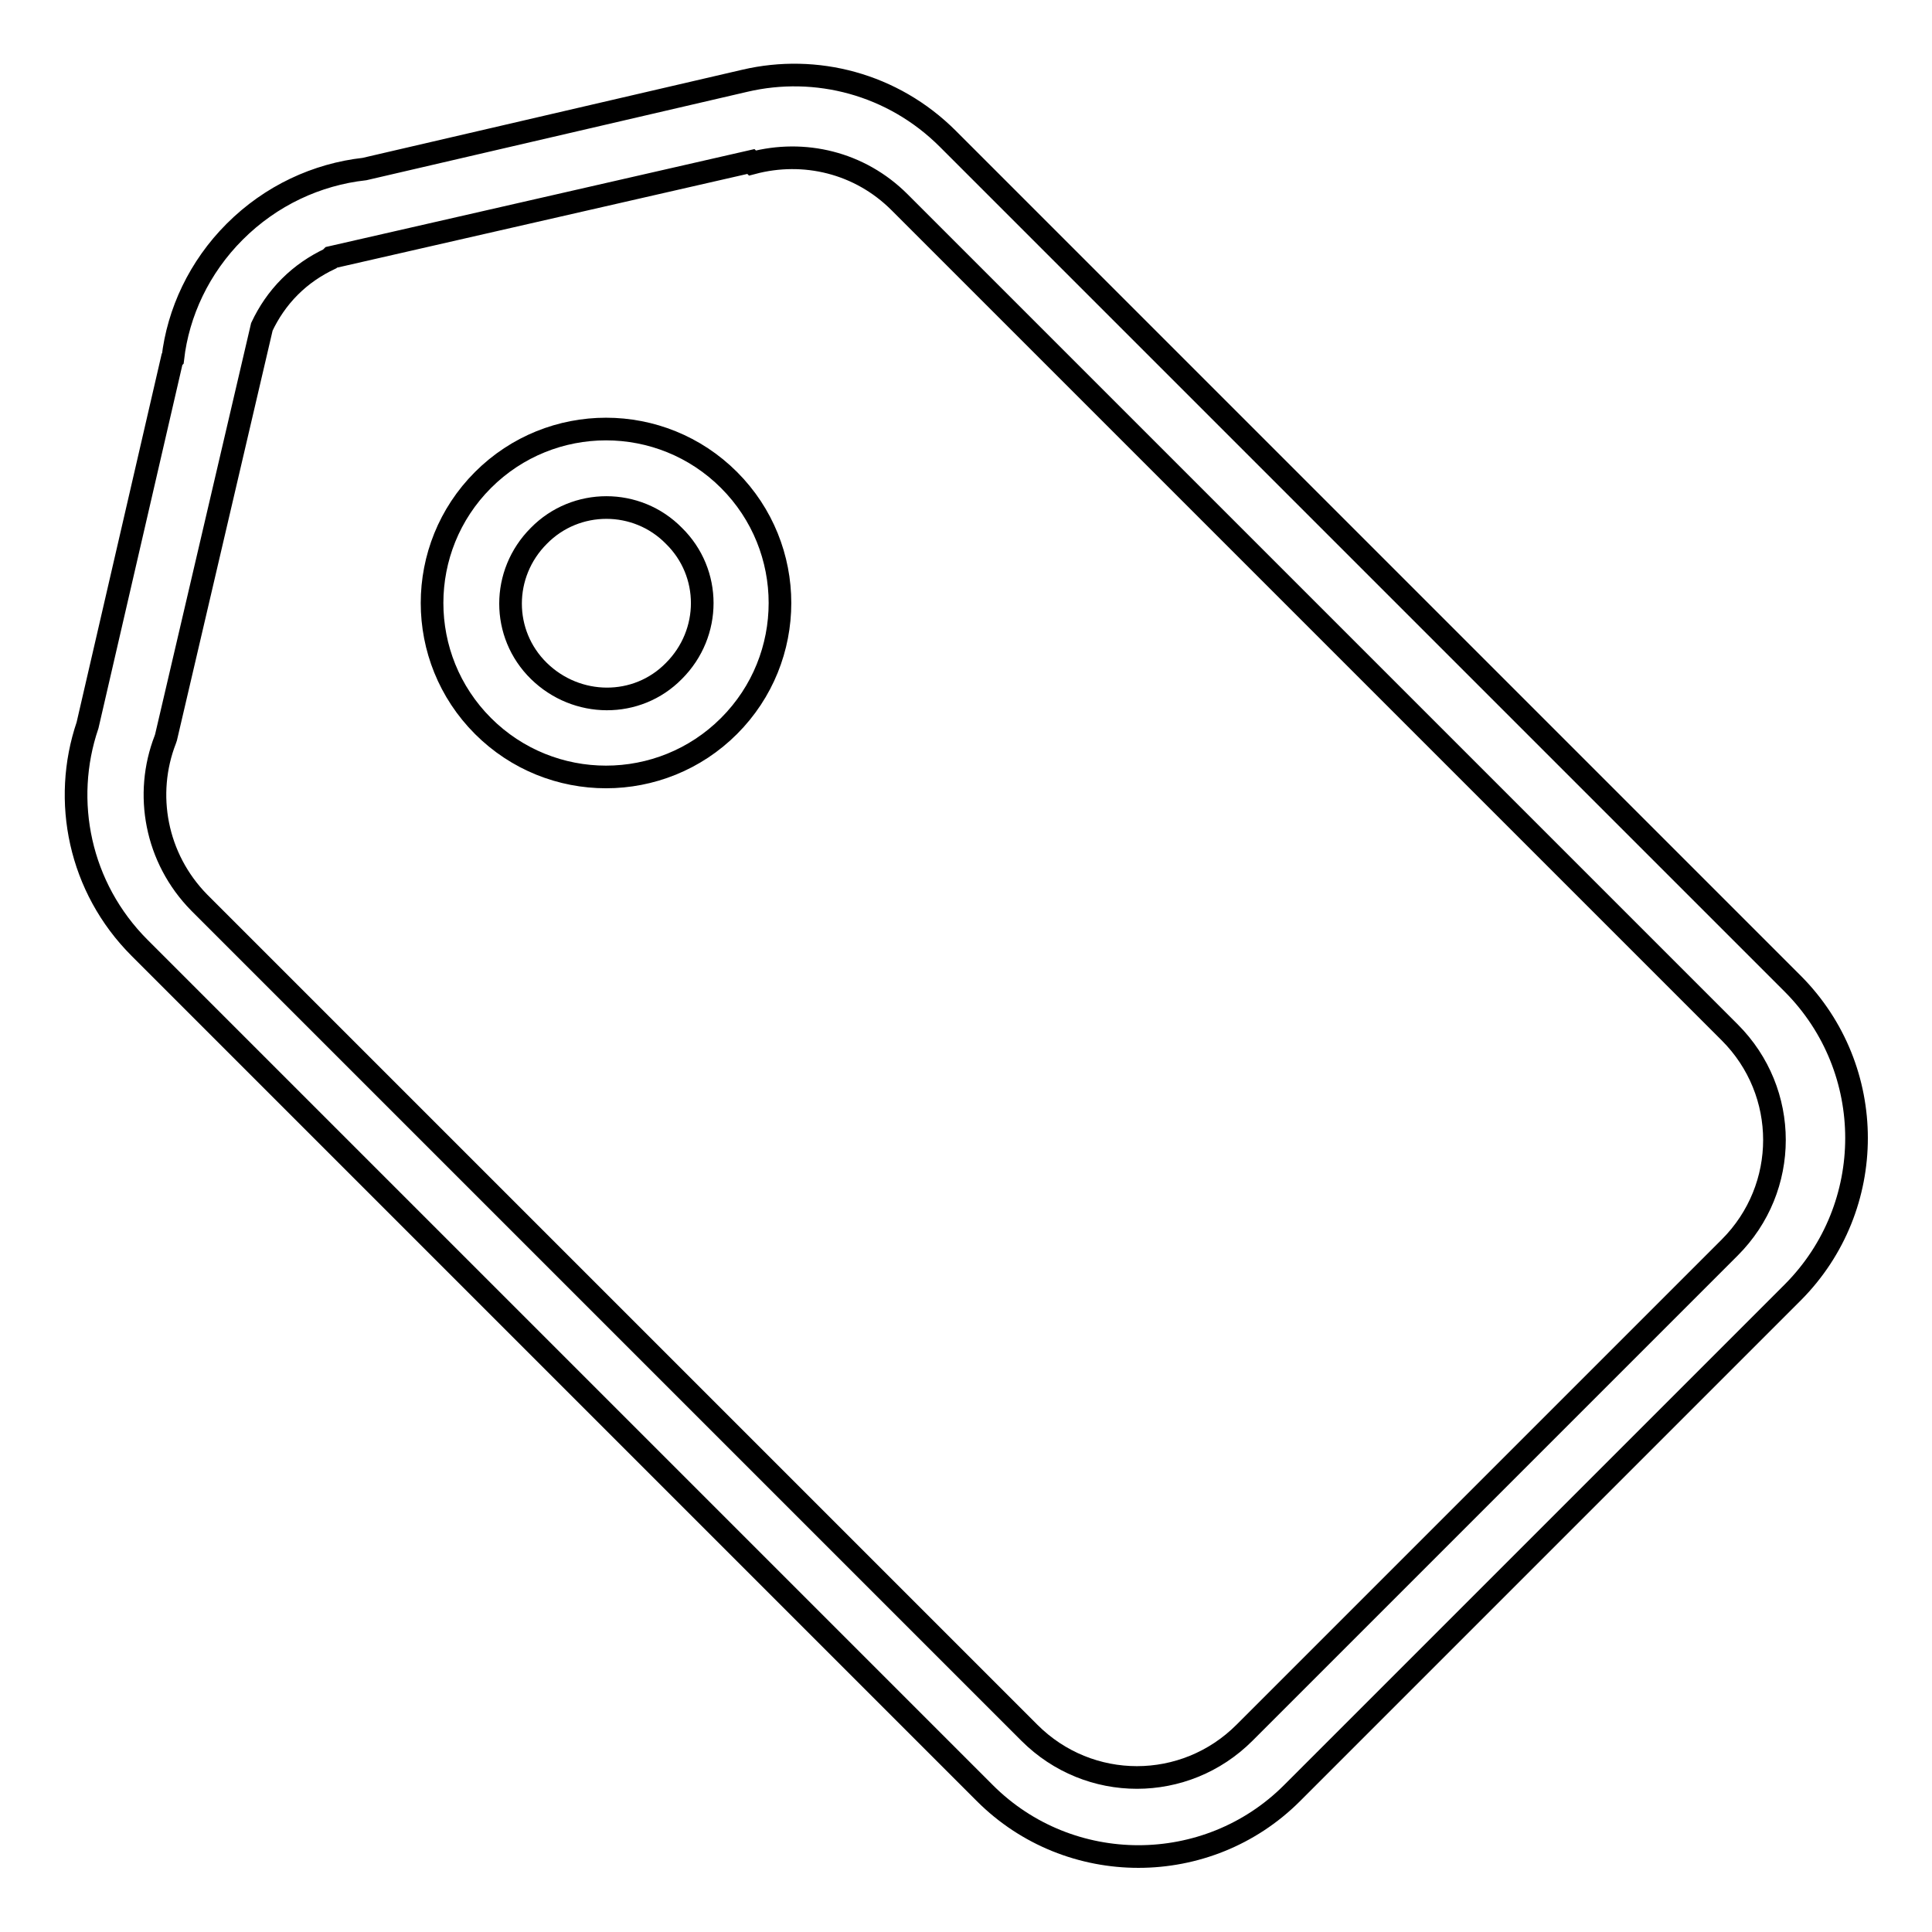 <?xml version="1.0" encoding="utf-8"?>
<!-- Svg Vector Icons : http://www.onlinewebfonts.com/icon -->
<!DOCTYPE svg PUBLIC "-//W3C//DTD SVG 1.1//EN" "http://www.w3.org/Graphics/SVG/1.1/DTD/svg11.dtd">
<svg version="1.1" xmlns="http://www.w3.org/2000/svg" xmlns:xlink="http://www.w3.org/1999/xlink" x="0px" y="0px" viewBox="0 0 256 256" enable-background="new 0 0 256 256" xml:space="preserve">
<g><g><path stroke-width="3" fill-opacity="0" stroke="#000000"  d="M237.6,171.2l-66.4,66.4c-11.2,11.2-29.5,11.2-40.7,0l-112-112c-8-8-10.3-19.5-6.9-29.5l11.2-48.5l0.1-0.1c0.7-6.1,3.5-12.1,8.2-16.8c4.8-4.8,10.9-7.6,17.2-8.3l50.4-11.7v0c9.4-2.2,19.6,0.4,26.9,7.7l112,112C248.8,141.7,248.8,159.9,237.6,171.2z M119.2,26.8c-5.3-5.3-12.7-7-19.5-5.2l-0.2-0.2L43.9,34.1l-0.2,0.2c-1.9,0.9-3.7,2.1-5.3,3.7c-1.6,1.6-2.8,3.4-3.7,5.3L22,97.7l0,0c0,0,0,0,0,0l-0.1,0.3h0c-2.8,7.2-1.3,15.7,4.5,21.6l110,110c7.9,7.9,20.6,7.9,28.5,0l64.3-64.3c7.9-7.9,7.9-20.6,0-28.5L119.2,26.8z M96.6,96.2c-9,9-23.6,9-32.6,0c-9-9-9-23.6,0-32.6c9-9,23.6-9,32.6,0C105.6,72.6,105.6,87.2,96.6,96.2z M71.4,71c-5,5-5,13,0,17.9c5,4.9,13,5,17.9,0c5-5,5-13,0-17.9C84.4,66,76.3,66,71.4,71z"/></g></g>
</svg>